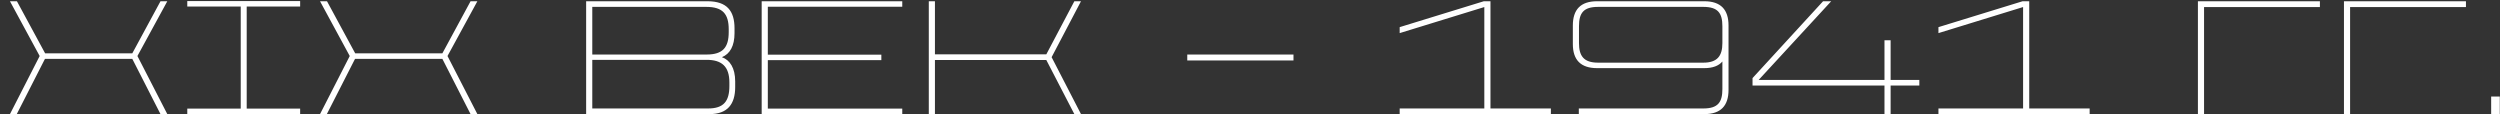 <?xml version="1.0" encoding="UTF-8"?> <svg xmlns="http://www.w3.org/2000/svg" width="241" height="11" viewBox="0 0 241 11" fill="none"><rect x="0" y="0" width="241" height="11" fill="#333333" stroke="none"/><path d="M13.248 5.4L16.128 11H15.472L12.752 5.672H4.336L1.616 11H0.96L3.824 5.4L0.96 0.12H1.632L4.352 5.144H12.752L15.472 0.12H16.128L13.248 5.4ZM23.206 0.632H18.054V0.104H28.934V0.632H23.782V10.472H28.934V11H18.054V10.472H23.206V0.632ZM43.139 5.4L46.019 11H45.363L42.643 5.672H34.227L31.507 11H30.851L33.715 5.4L30.851 0.12H31.523L34.243 5.144H42.643L45.363 0.12H46.019L43.139 5.4ZM68.392 11H56.504V0.12H68.2C70.072 0.12 70.808 1.048 70.808 2.728V3.192C70.808 4.424 70.376 5.192 69.592 5.512C70.36 5.784 70.872 6.552 70.872 7.848V8.392C70.872 10.04 70.136 11 68.392 11ZM68.088 0.664H57.096V5.256H68.12C69.672 5.256 70.248 4.584 70.248 3.096V2.824C70.248 1.352 69.672 0.664 68.088 0.664ZM68.12 5.768H57.096V10.456H68.264C69.752 10.456 70.312 9.768 70.312 8.296V7.944C70.312 6.424 69.592 5.768 68.12 5.768ZM86.978 11H73.426V0.12H86.978V0.648H74.018V5.272H84.962V5.8H74.018V10.472H86.978V11ZM90.128 11H89.536V0.12H90.128V5.24H100.864L103.568 0.12H104.208L101.376 5.512L104.208 11H103.568L100.864 5.784H90.128V11ZM124.692 5.832H114.452V5.256H124.692V5.832ZM149.505 11H134.929V10.456H143.089V0.68L134.929 3.192V2.616L143.041 0.12H143.681V10.456H149.505V11ZM164.294 11H152.198V10.456H164.198C165.622 10.456 166.038 9.848 166.038 8.584V5.928C165.686 6.344 165.11 6.568 164.294 6.568H153.958C152.374 6.568 151.622 5.768 151.622 4.248V2.456C151.622 0.936 152.358 0.12 153.958 0.12H164.294C165.894 0.12 166.63 0.936 166.63 2.456V8.664C166.63 10.184 165.894 11 164.294 11ZM166.038 4.152V2.536C166.038 1.272 165.622 0.664 164.198 0.664H154.054C152.63 0.664 152.214 1.272 152.214 2.536V4.152C152.214 5.384 152.662 6.04 154.054 6.04H164.198C165.526 6.04 166.038 5.416 166.038 4.152ZM182.256 11H181.664V8.248H168.944V7.528L175.744 0.12H176.528L169.536 7.704H181.664V3.88H182.256V7.704H185.024V8.248H182.256V11ZM201.442 11H186.866V10.456H195.026V0.68L186.866 3.192V2.616L194.978 0.12H195.618V10.456H201.442V11ZM212.471 11H211.879V0.12H223.639V0.68H212.471V11ZM226.549 11H225.958V0.12H237.718V0.68H226.549V11ZM240.98 11H240.148V9.304H240.98V11Z" fill="white"></path></svg> 
